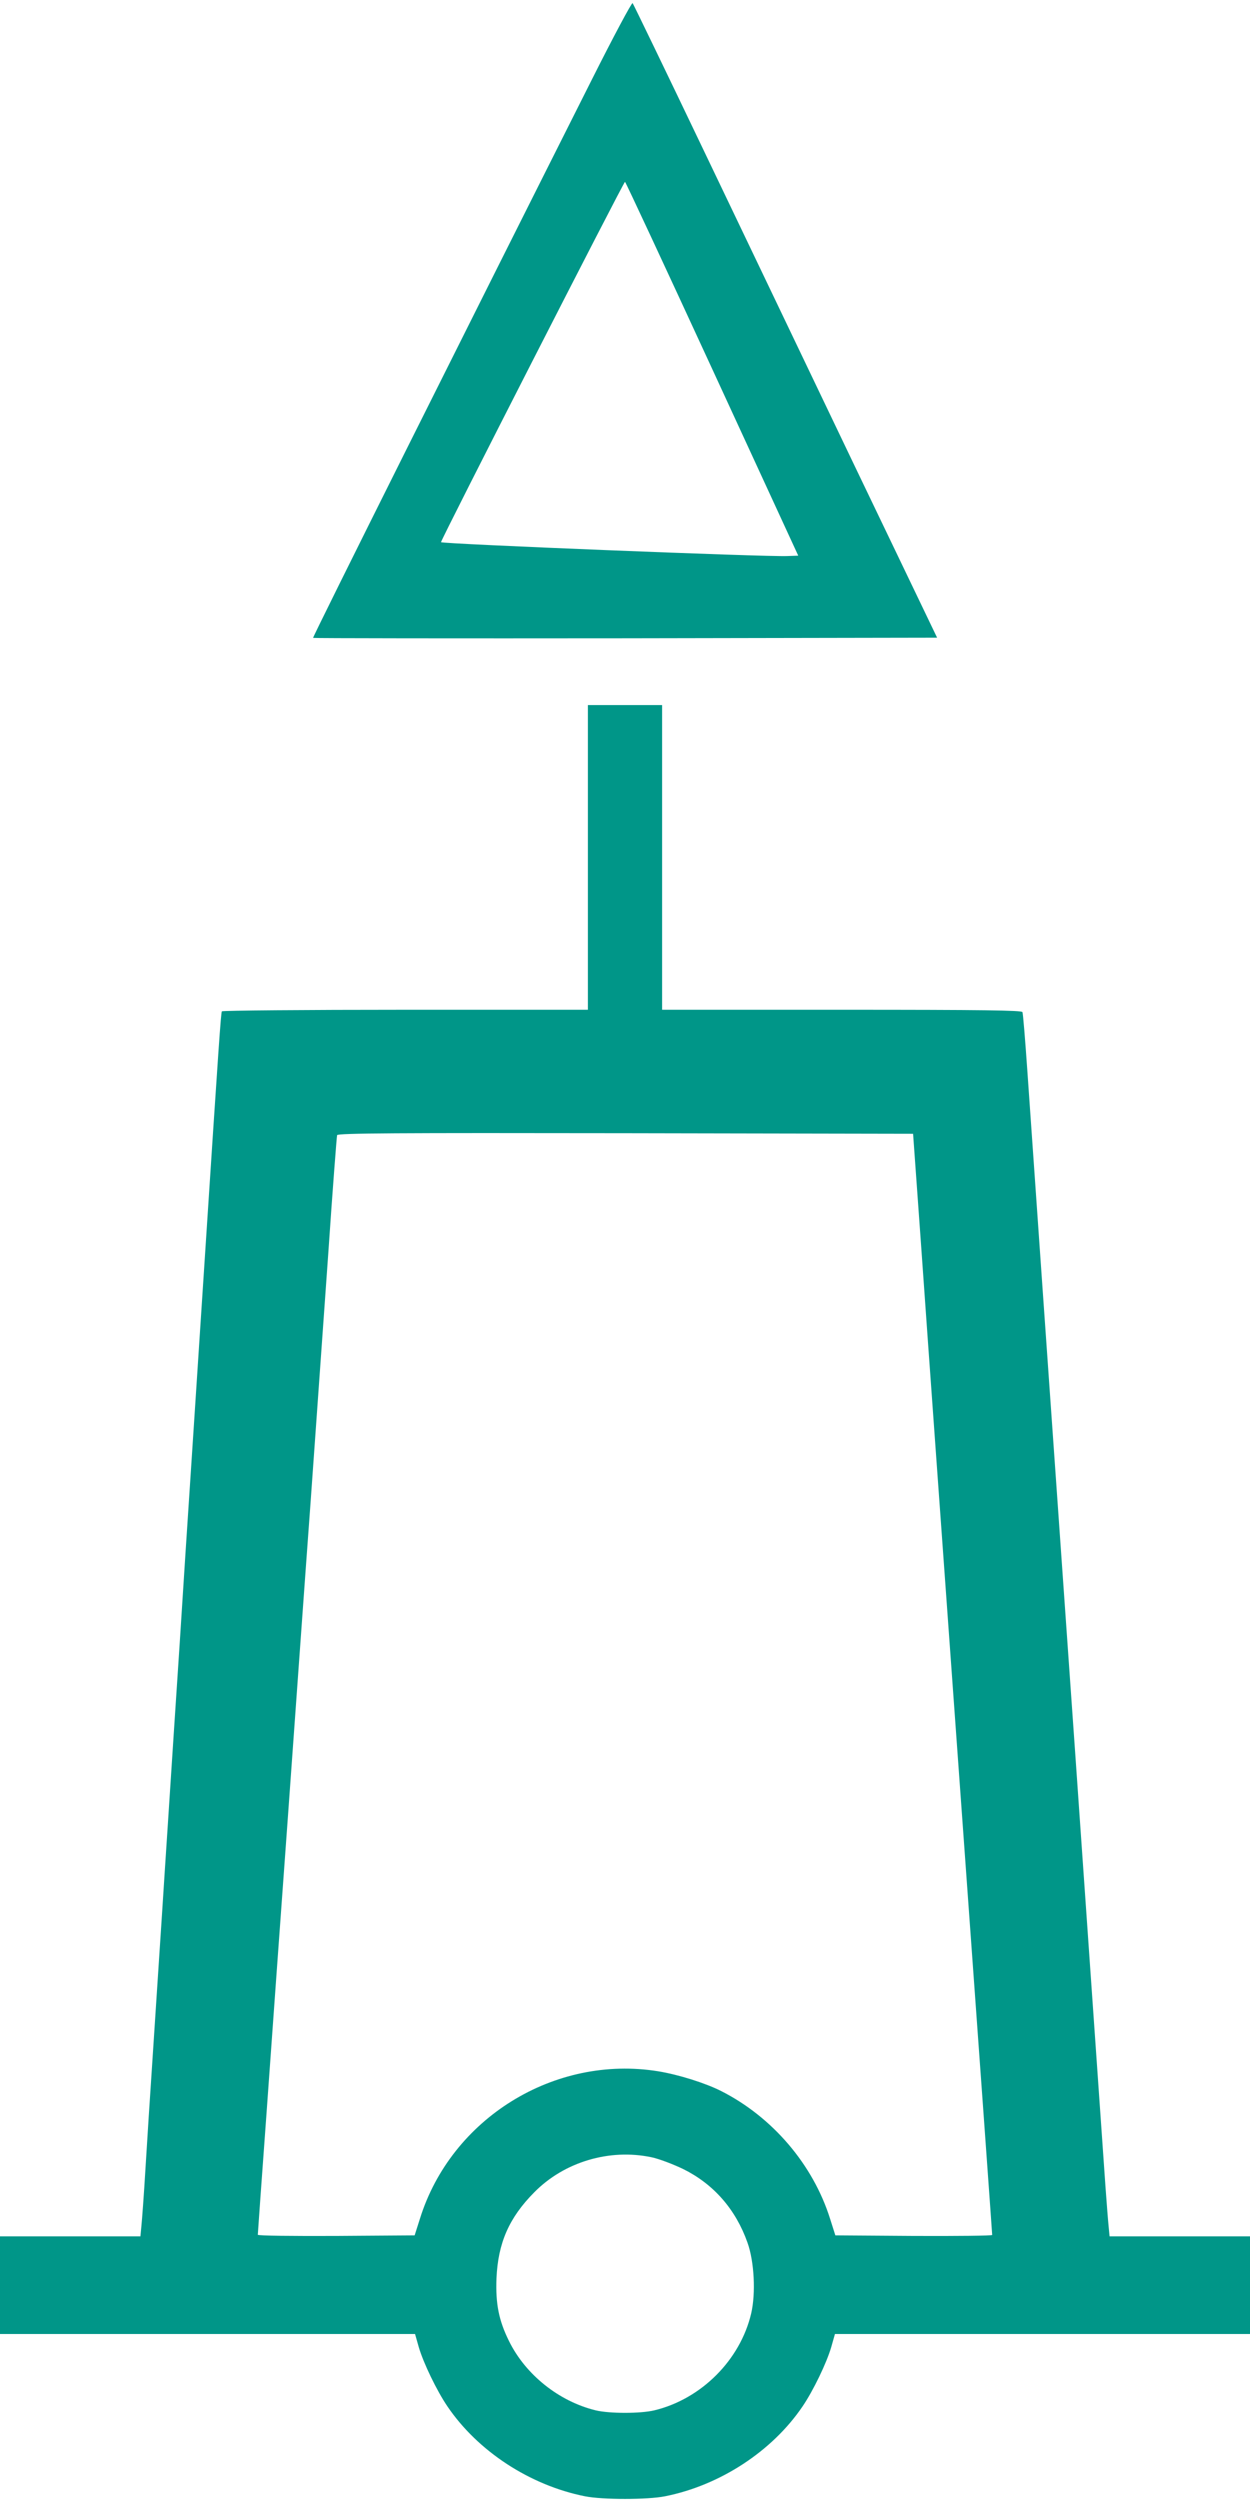 <?xml version="1.0" standalone="no"?>
<!DOCTYPE svg PUBLIC "-//W3C//DTD SVG 20010904//EN"
 "http://www.w3.org/TR/2001/REC-SVG-20010904/DTD/svg10.dtd">
<svg version="1.0" xmlns="http://www.w3.org/2000/svg"
 width="640pt" height="1280pt" viewBox="0 0 640 1280"
 preserveAspectRatio="xMidYMid meet">
<g transform="translate(0,1280) scale(0.1,-0.1)"
fill="#009688" stroke="none">
<path d="M3031 12394 c-622 -1236 -1432 -2857 -1428 -2860 2 -2 722 -3 1599
-2 l1596 3 -420 875 c-230 481 -579 1210 -775 1620 -196 410 -360 749 -364
754 -4 5 -98 -171 -208 -390z m615 -1482 l441 -957 -56 -2 c-105 -5 -1771 62
-1773 71 -2 10 935 1845 942 1845 3 0 203 -430 446 -957z"/>
<path d="M3010 8410 l0 -780 -934 0 c-514 0 -937 -4 -940 -8 -5 -9 -16 -169
-86 -1242 -17 -256 -39 -600 -50 -765 -11 -165 -33 -508 -50 -762 -16 -255
-43 -670 -60 -923 -16 -253 -44 -668 -60 -922 -17 -255 -39 -598 -50 -763 -11
-165 -27 -410 -35 -545 -8 -135 -18 -269 -21 -297 l-5 -53 -360 0 -359 0 0
-250 0 -250 1063 0 1062 0 19 -67 c24 -82 92 -223 147 -304 156 -230 423 -404
704 -460 90 -18 320 -18 410 0 281 56 548 230 704 460 55 81 123 222 147 304
l19 67 1062 0 1063 0 0 250 0 250 -359 0 -360 0 -5 53 c-3 28 -10 120 -16 202
-11 160 -77 1104 -110 1575 -11 157 -31 447 -45 645 -14 198 -34 486 -45 640
-32 457 -77 1099 -120 1708 -32 463 -59 840 -80 1145 -11 158 -22 293 -25 300
-3 9 -197 12 -925 12 l-920 0 0 780 0 780 -190 0 -190 0 0 -780z m1707 -2000
c40 -569 103 -1438 183 -2550 127 -1759 180 -2496 180 -2503 0 -4 -181 -6
-402 -5 l-401 3 -27 85 c-87 277 -295 521 -558 654 -81 41 -218 84 -322 101
-531 86 -1060 -241 -1220 -755 l-27 -85 -401 -3 c-221 -1 -402 1 -402 6 0 4
20 287 45 627 24 341 74 1027 110 1525 36 498 87 1216 115 1595 27 380 68 956
91 1280 22 325 43 596 45 603 3 10 303 12 1476 10 l1473 -3 42 -585z m-1382
-4655 c39 -8 112 -36 164 -61 155 -77 268 -206 328 -376 35 -97 43 -260 19
-363 -56 -238 -255 -438 -496 -496 -71 -17 -229 -17 -300 0 -188 46 -359 182
-444 355 -52 105 -69 190 -64 321 8 181 64 310 194 441 153 155 384 224 599
179z"/>
</g>
</svg>
